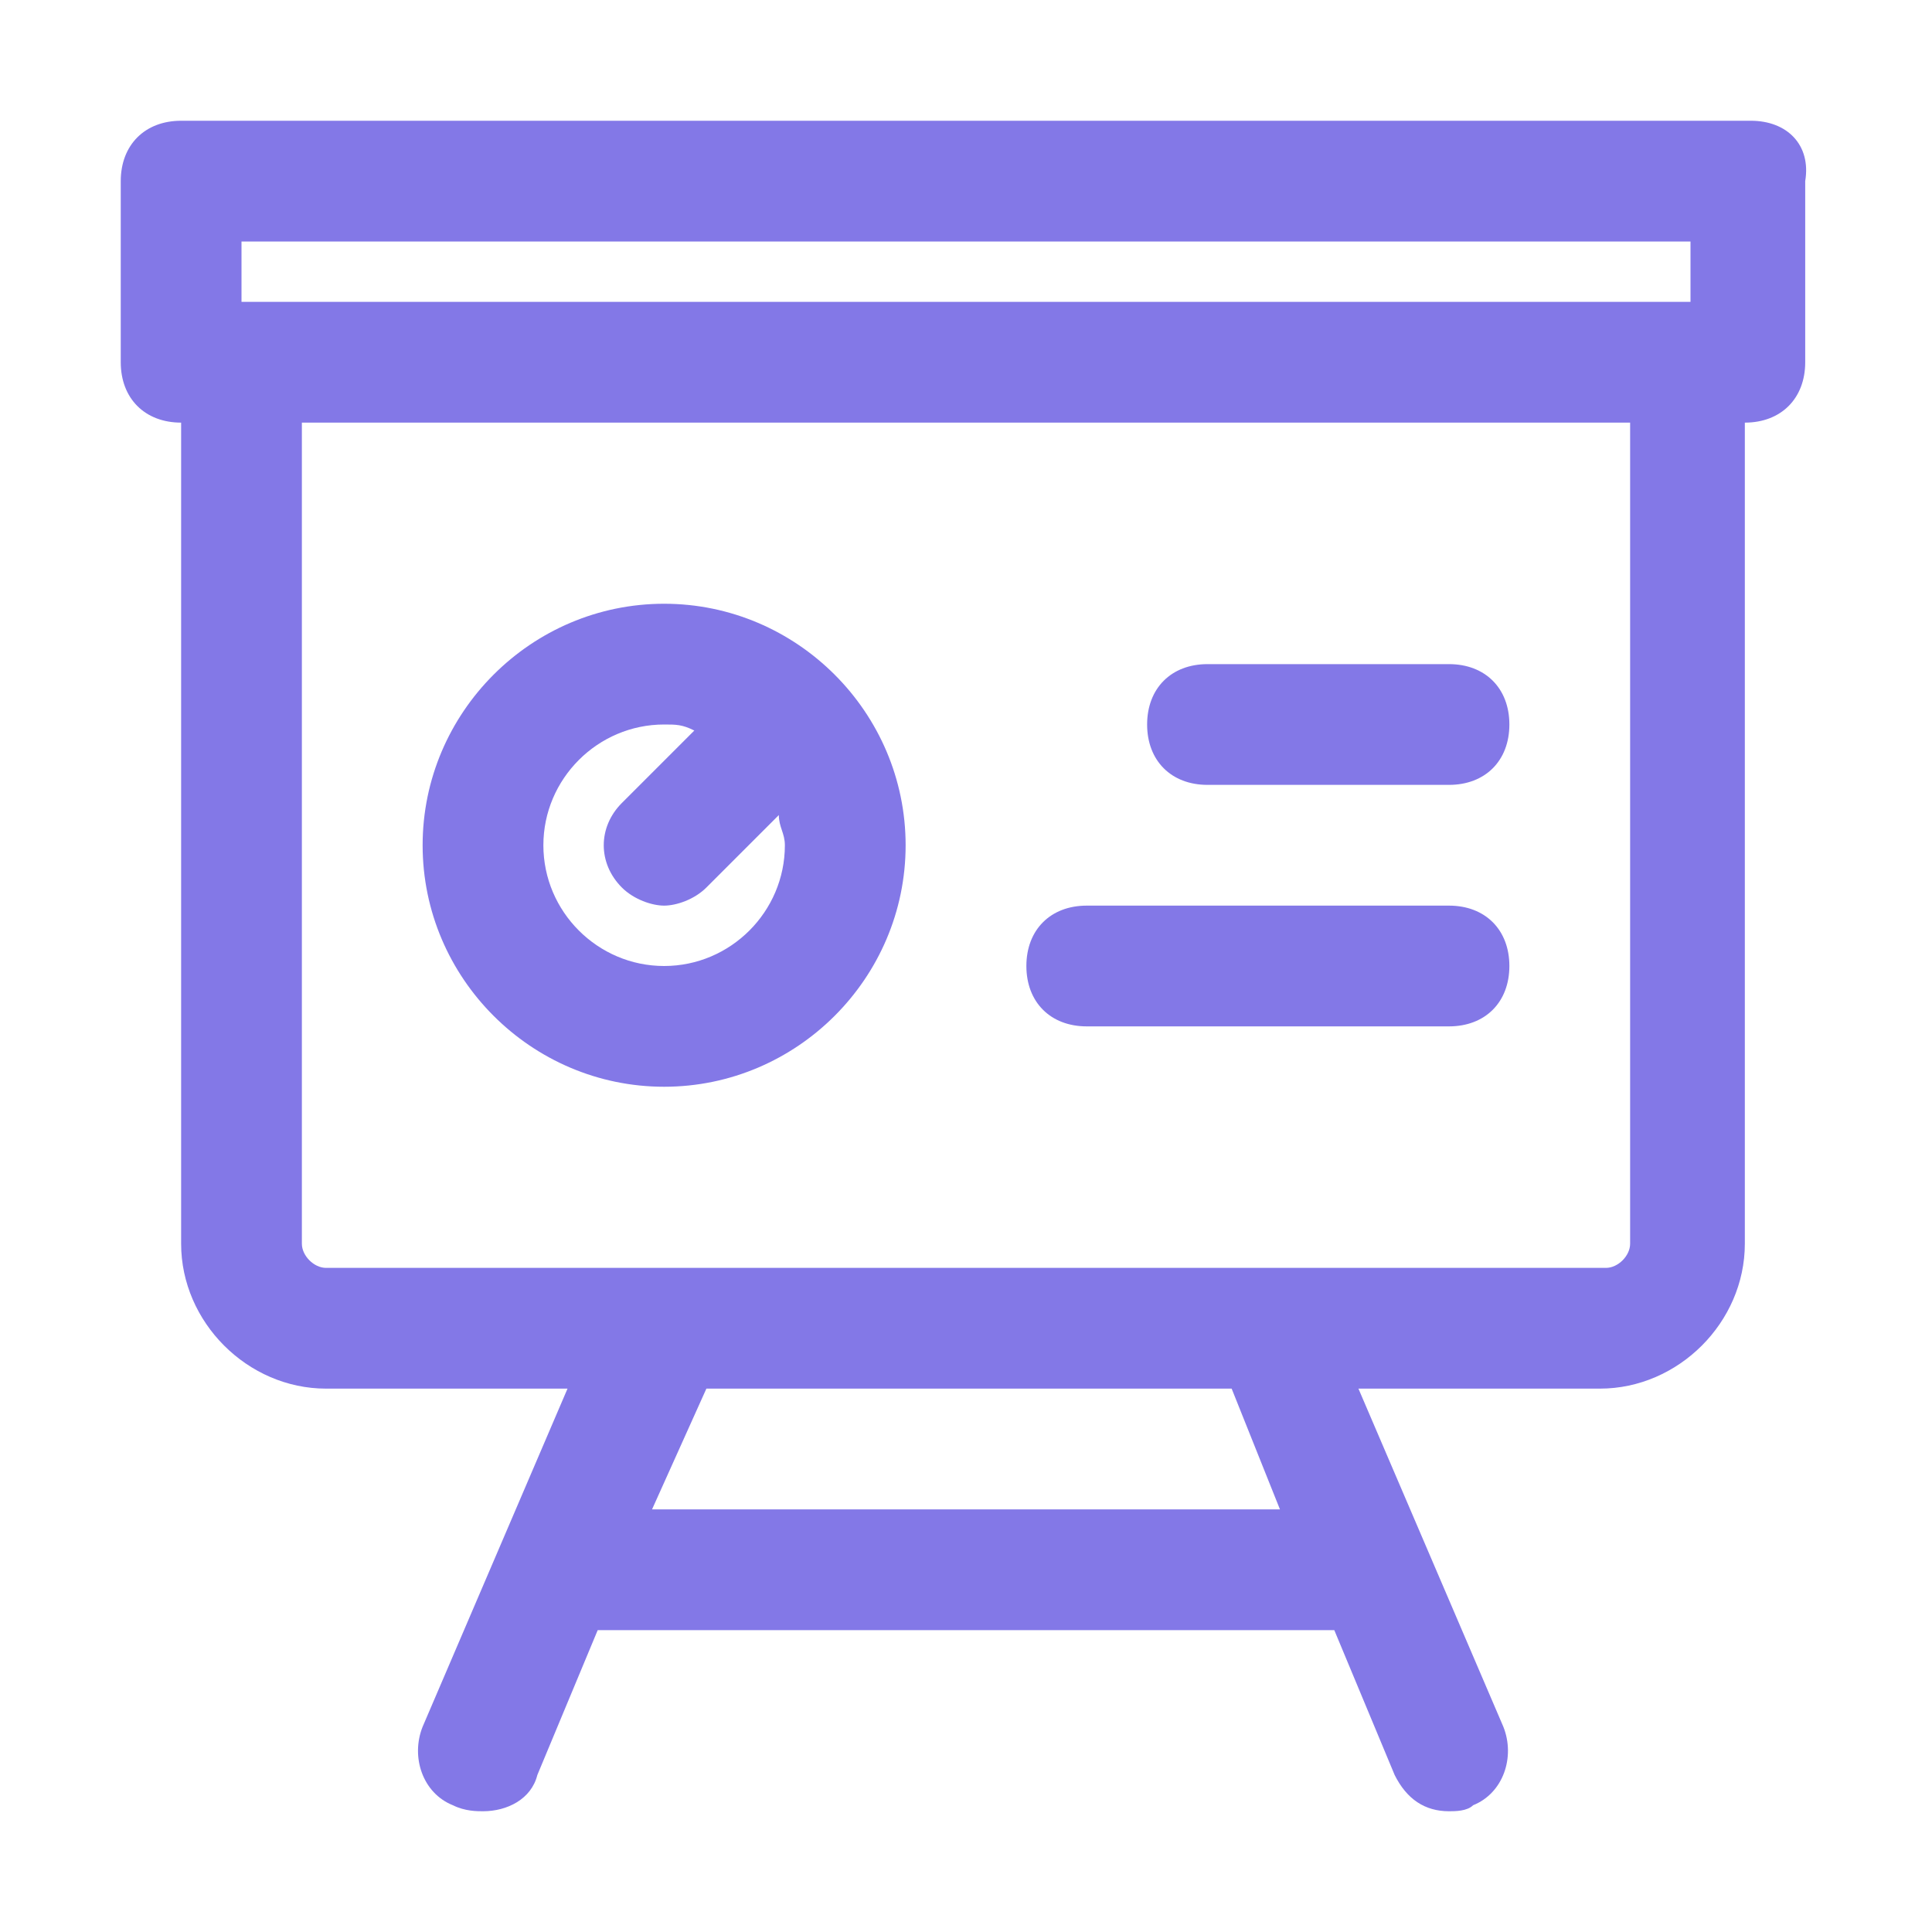 <?xml version="1.0" encoding="UTF-8"?> <!-- Generator: Adobe Illustrator 24.1.1, SVG Export Plug-In . SVG Version: 6.00 Build 0) --> <svg xmlns="http://www.w3.org/2000/svg" xmlns:xlink="http://www.w3.org/1999/xlink" id="board" x="0px" y="0px" viewBox="0 0 32 32" style="enable-background:new 0 0 32 32;" xml:space="preserve"> <style type="text/css"> .st0{fill:#8378E7;} </style> <g> <path class="st0" d="M29,2H3C2.4,2,2,2.4,2,3v3c0,0.6,0.4,1,1,1v13.6C3,21.9,4.1,23,5.4,23h4l-2.4,5.6c-0.2,0.5,0,1.1,0.5,1.3 C7.7,30,7.9,30,8,30c0.4,0,0.8-0.2,0.9-0.6l1-2.4c0,0,0,0,0.1,0h12c0,0,0,0,0.1,0l1,2.4c0.2,0.4,0.5,0.6,0.9,0.6 c0.1,0,0.3,0,0.4-0.1c0.5-0.2,0.7-0.8,0.5-1.3L22.5,23h4c1.3,0,2.4-1.1,2.4-2.4V7c0.6,0,1-0.4,1-1V3C30,2.4,29.6,2,29,2z M4,4h24v1 H4V4z M21.2,25H10.8l0.9-2h8.7L21.2,25z M27,20.6c0,0.2-0.2,0.4-0.4,0.4H21c0,0,0,0,0,0H11c0,0,0,0,0,0H5.4C5.2,21,5,20.8,5,20.6V7 h22V20.6z"></path> <path class="st0" d="M11,18c2.2,0,4-1.8,4-4s-1.8-4-4-4s-4,1.8-4,4S8.8,18,11,18z M11,12c0.2,0,0.3,0,0.5,0.1l-1.2,1.2 c-0.4,0.4-0.4,1,0,1.4c0.2,0.2,0.5,0.3,0.7,0.3s0.5-0.1,0.7-0.3l1.2-1.2c0,0.2,0.1,0.3,0.1,0.5c0,1.1-0.9,2-2,2s-2-0.9-2-2 S9.9,12,11,12z"></path> <path class="st0" d="M20,13h4c0.6,0,1-0.4,1-1s-0.4-1-1-1h-4c-0.6,0-1,0.4-1,1S19.4,13,20,13z"></path> <path class="st0" d="M18,17h6c0.6,0,1-0.4,1-1s-0.4-1-1-1h-6c-0.6,0-1,0.4-1,1S17.4,17,18,17z"></path> </g> </svg> 